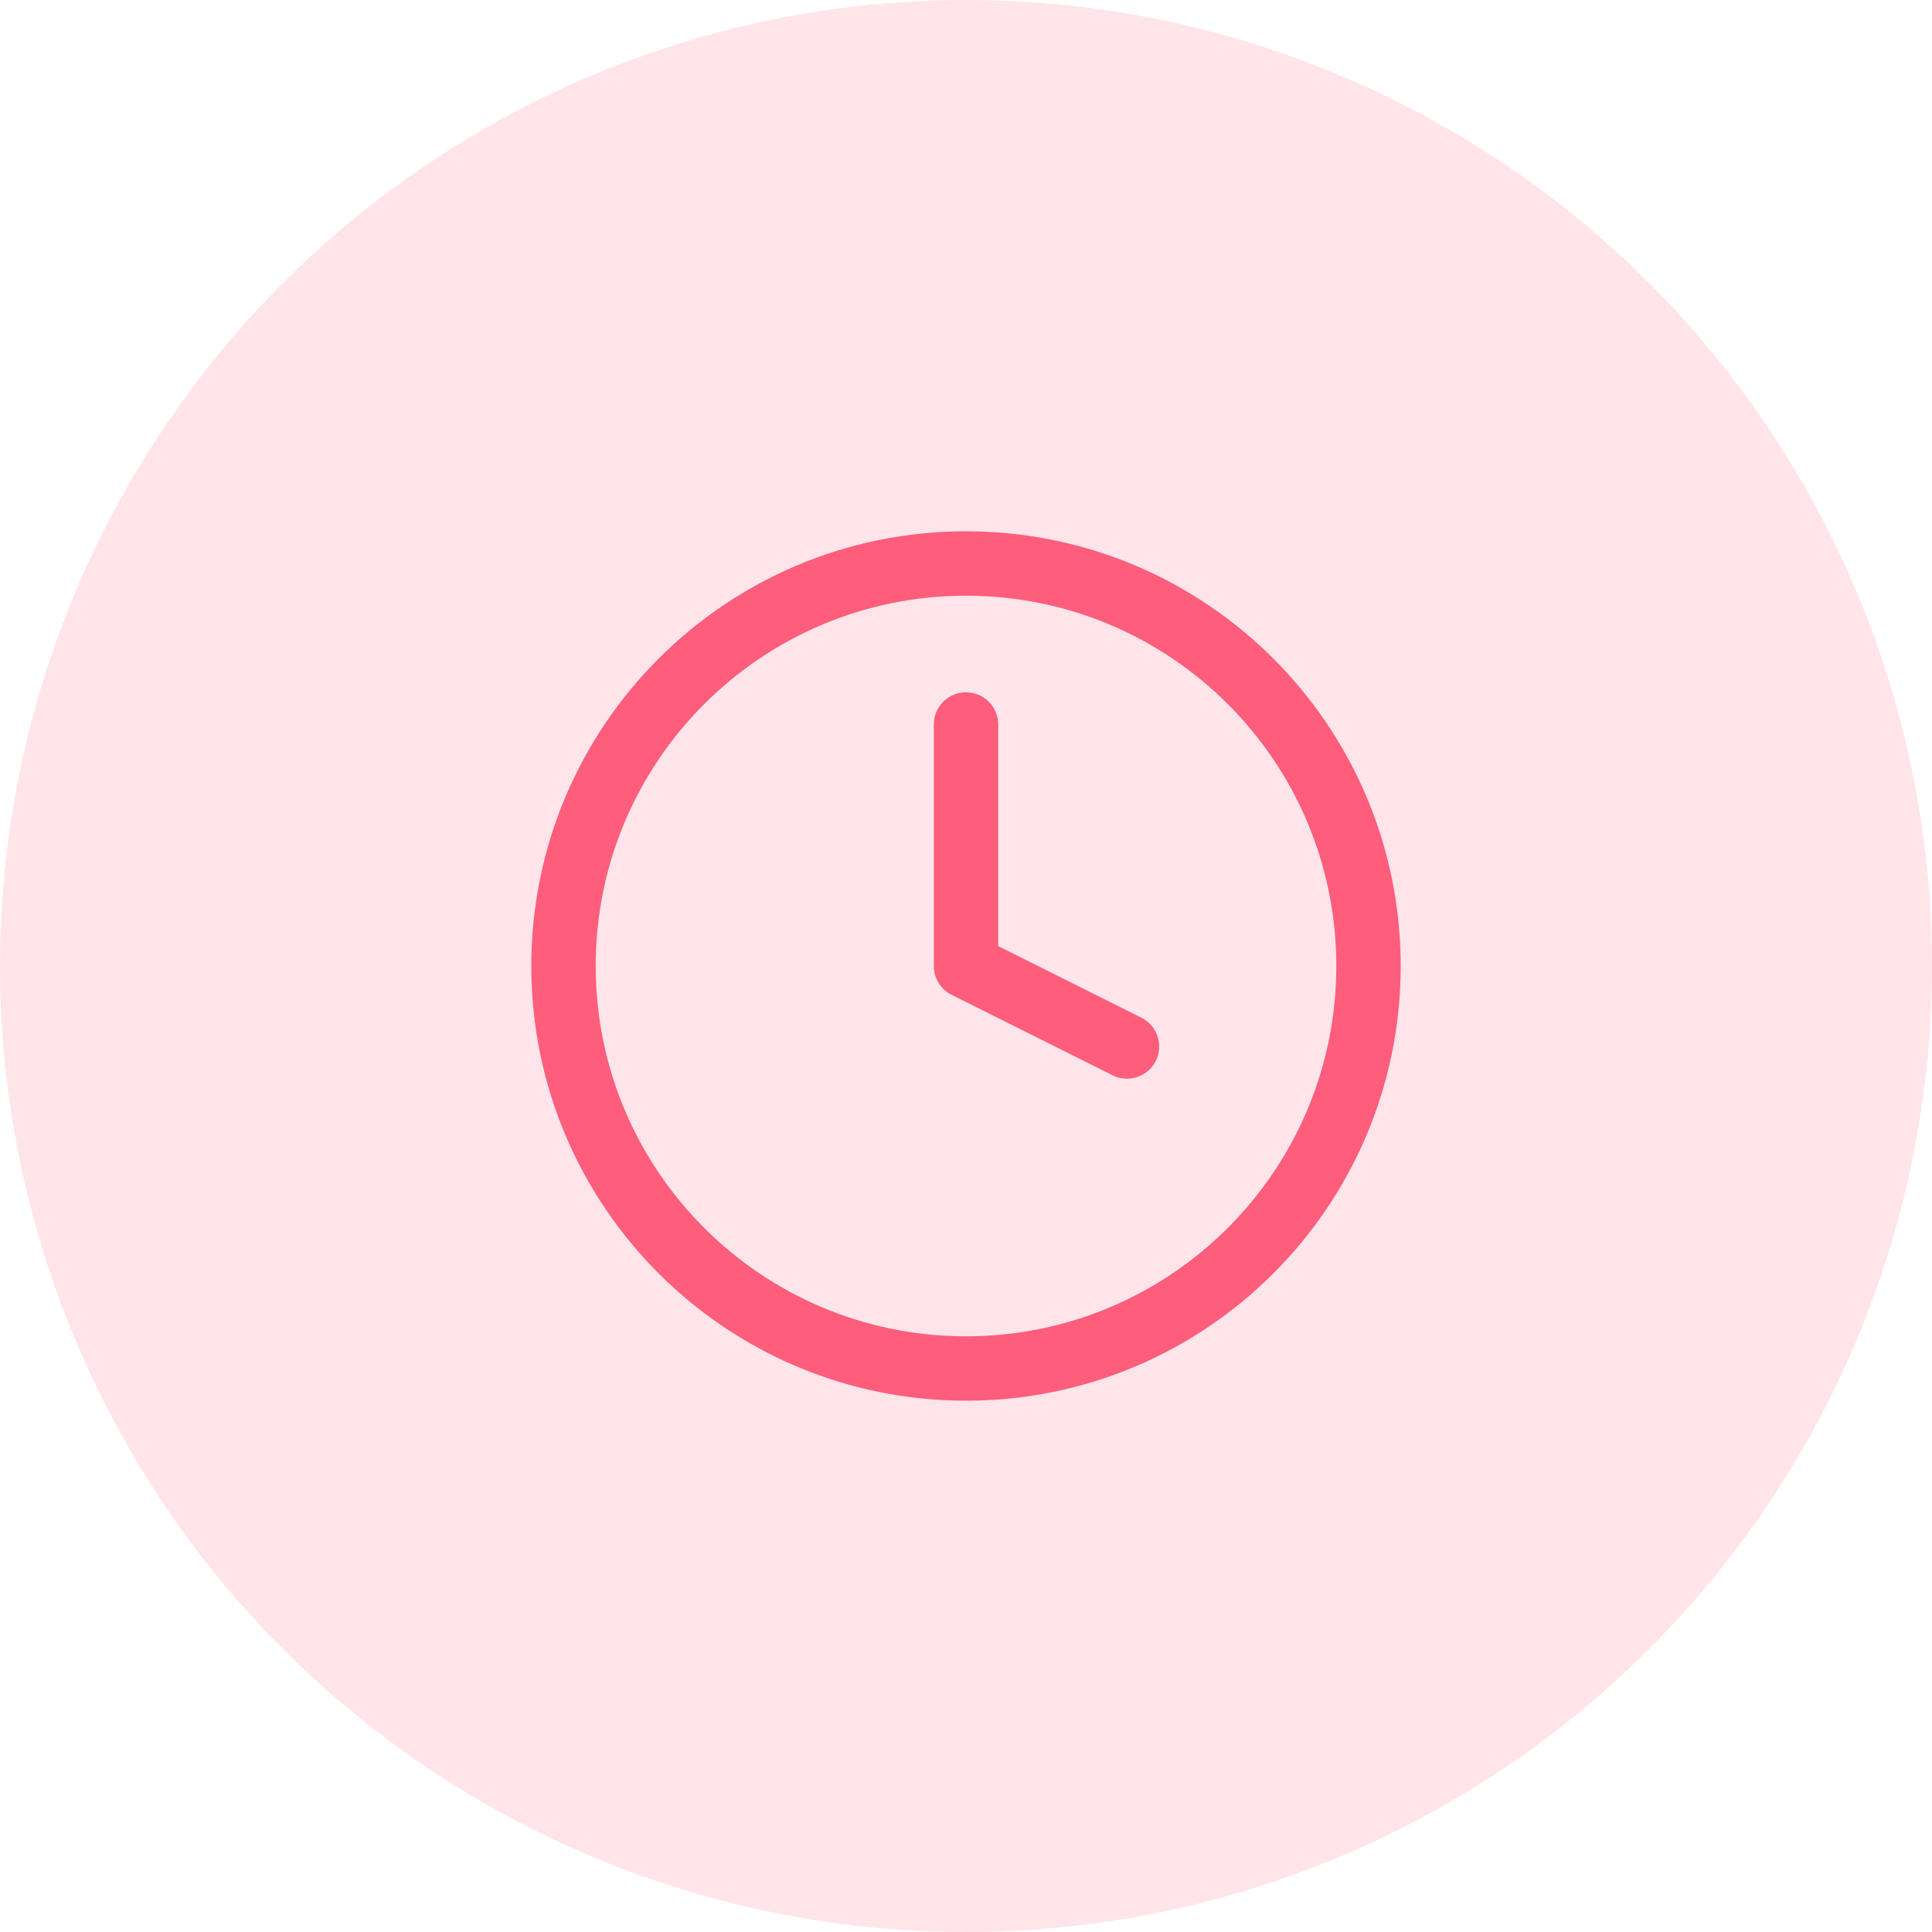 <svg width="60" height="60" viewBox="0 0 60 60" fill="none" xmlns="http://www.w3.org/2000/svg">
<circle cx="30" cy="30" r="30" fill="#FF5D7C" fill-opacity="0.16"/>
<path d="M30 42.5C36.904 42.5 42.5 36.904 42.5 30C42.5 23.096 36.904 17.5 30 17.5C23.096 17.5 17.5 23.096 17.5 30C17.5 36.904 23.096 42.5 30 42.5Z" stroke="#FF5D7C" stroke-width="2" stroke-linecap="round" stroke-linejoin="round"/>
<path d="M30 22.5V30L35 32.5" stroke="#FF5D7C" stroke-width="2" stroke-linecap="round" stroke-linejoin="round"/>
</svg>
